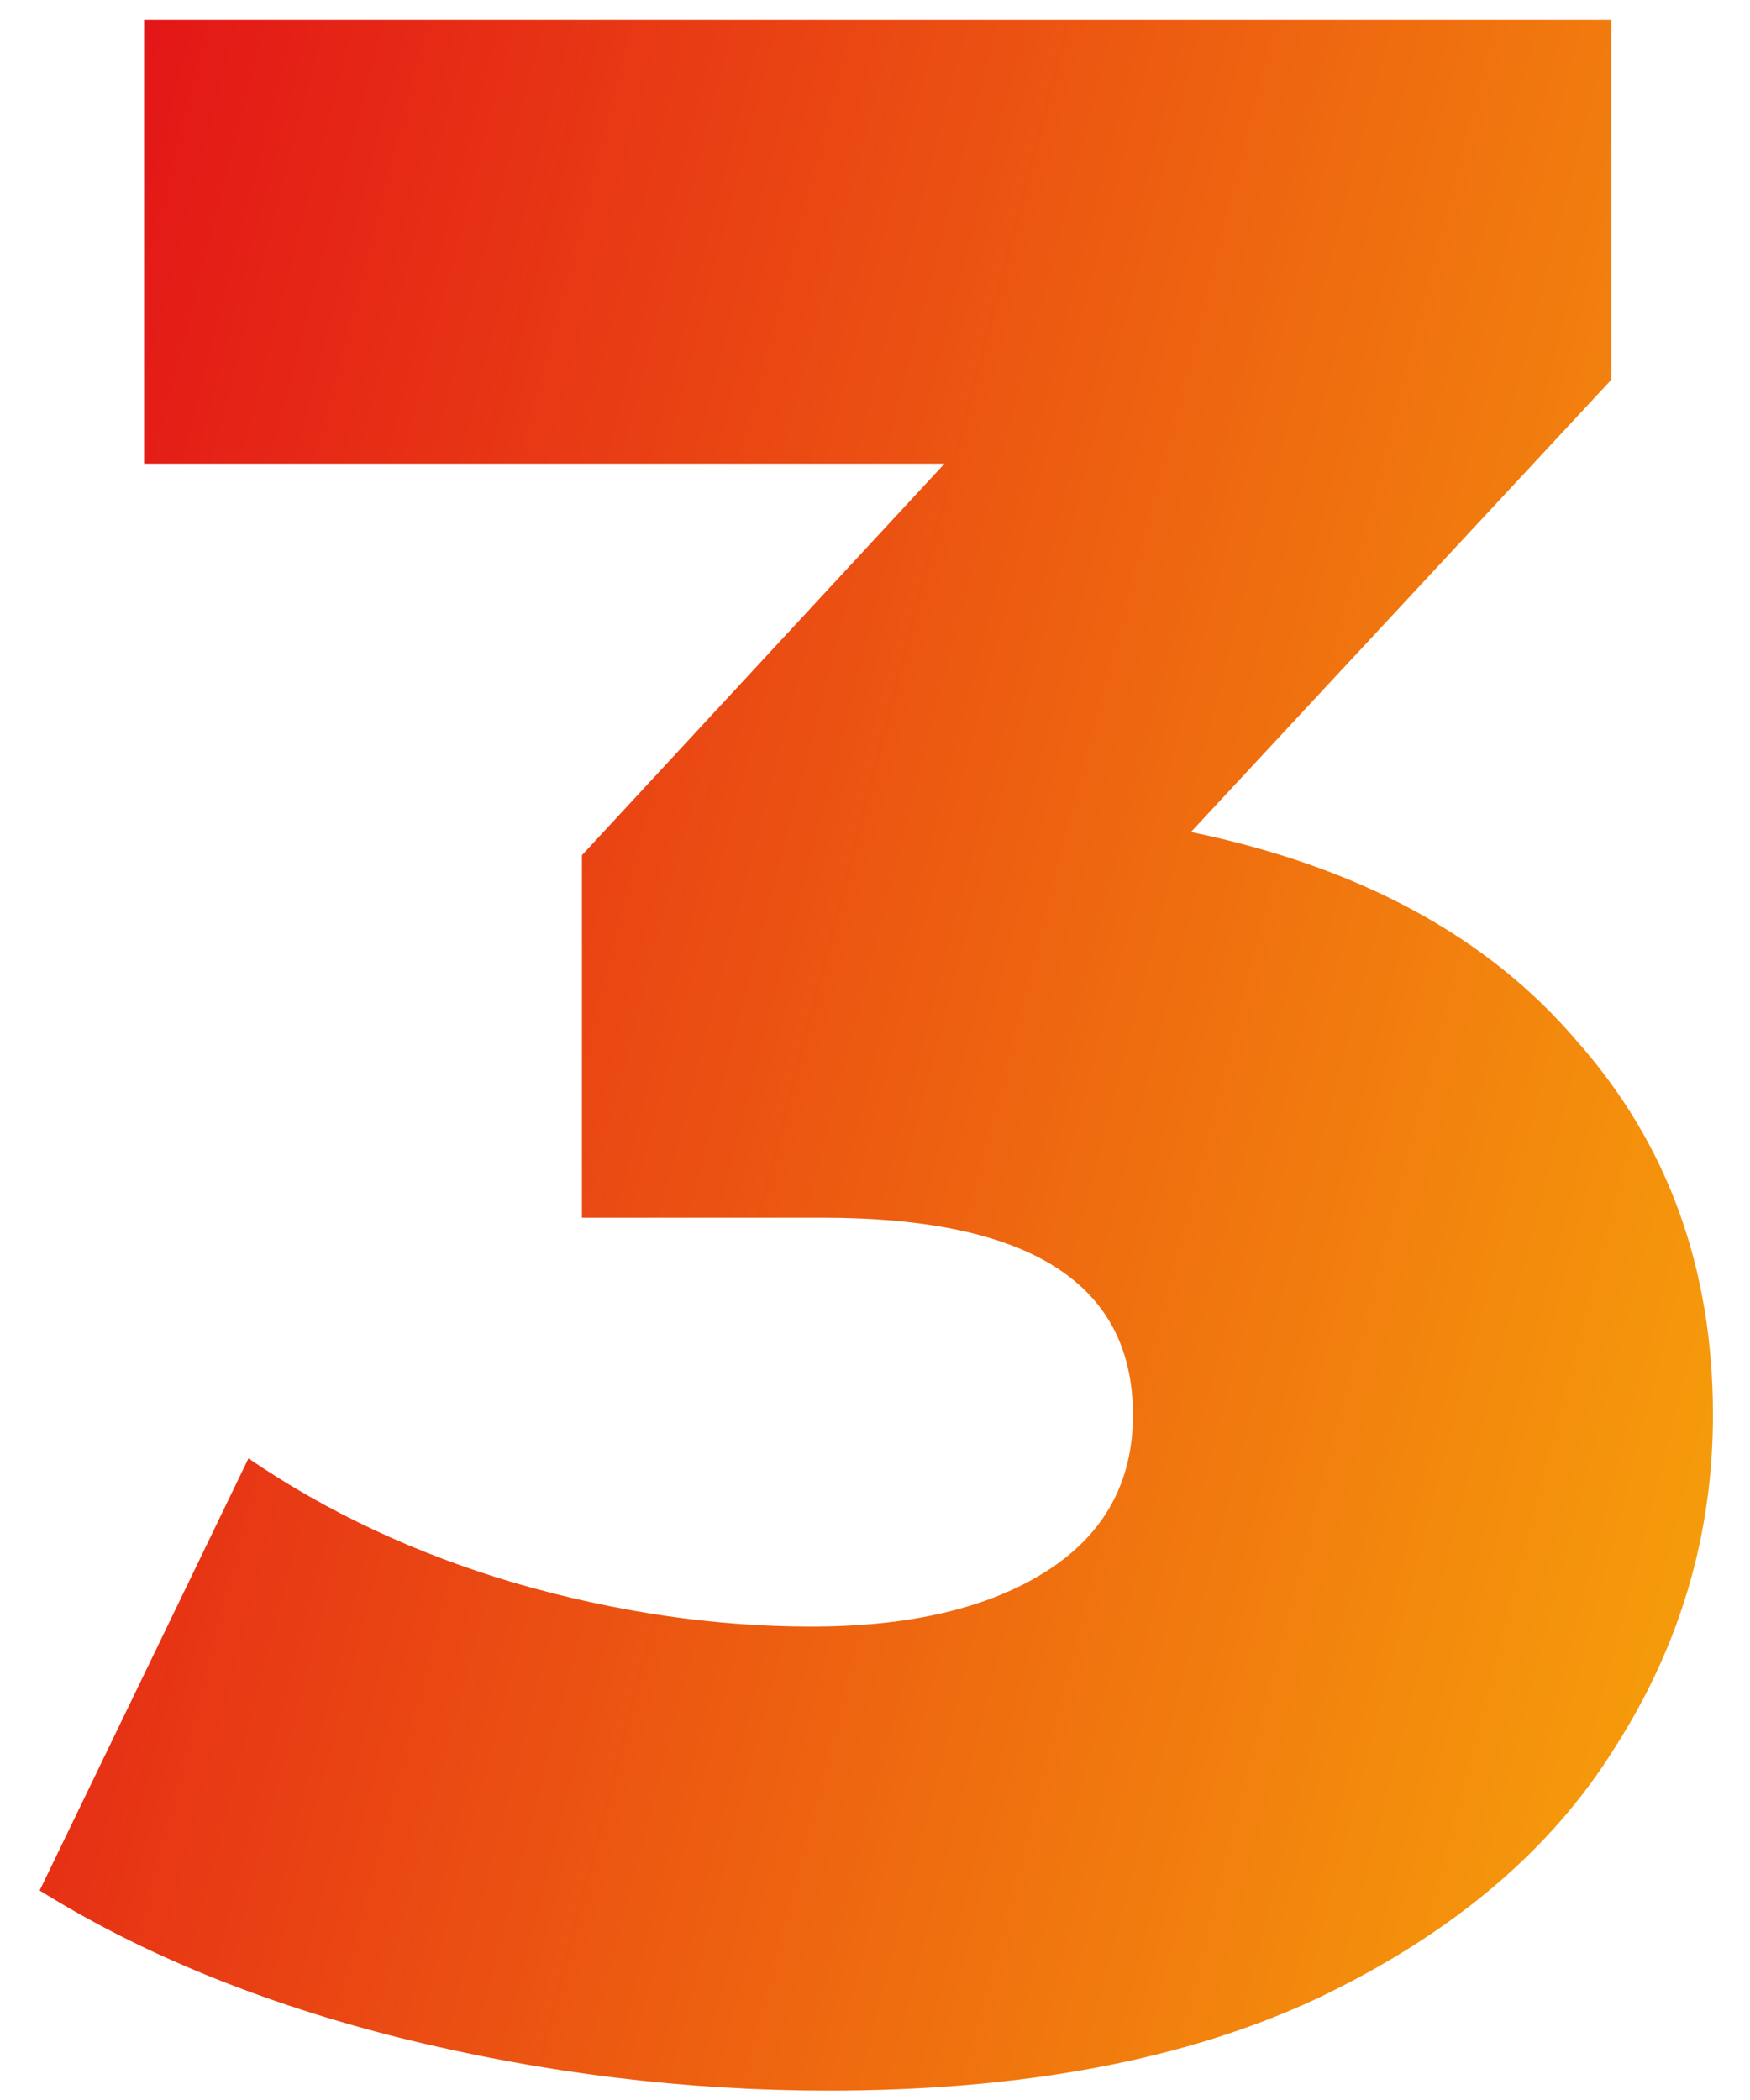 <?xml version="1.0" encoding="UTF-8"?> <svg xmlns="http://www.w3.org/2000/svg" width="35" height="42" viewBox="0 0 35 42" fill="none"> <path d="M23.819 16.64C27.183 17.336 29.754 18.728 31.533 20.816C33.35 22.865 34.259 25.359 34.259 28.298C34.259 30.695 33.602 32.919 32.287 34.968C31.011 37.017 29.039 38.68 26.371 39.956C23.742 41.193 20.474 41.812 16.569 41.812C13.708 41.812 10.866 41.464 8.043 40.768C5.259 40.072 2.842 39.086 0.793 37.81L4.969 29.168C6.554 30.251 8.333 31.082 10.305 31.662C12.316 32.242 14.288 32.532 16.221 32.532C18.193 32.532 19.759 32.165 20.919 31.43C22.079 30.695 22.659 29.651 22.659 28.298C22.659 25.669 20.59 24.354 16.453 24.354H11.639V17.104L18.889 9.274H2.881V0.4H32.229V7.592L23.819 16.64Z" fill="url(#paint0_linear_321_742)"></path> <defs> <linearGradient id="paint0_linear_321_742" x1="0.793" y1="0.4" x2="42.205" y2="11.122" gradientUnits="userSpaceOnUse"> <stop stop-color="#E20F18"></stop> <stop offset="1" stop-color="#F7A60A"></stop> </linearGradient> </defs> </svg> 